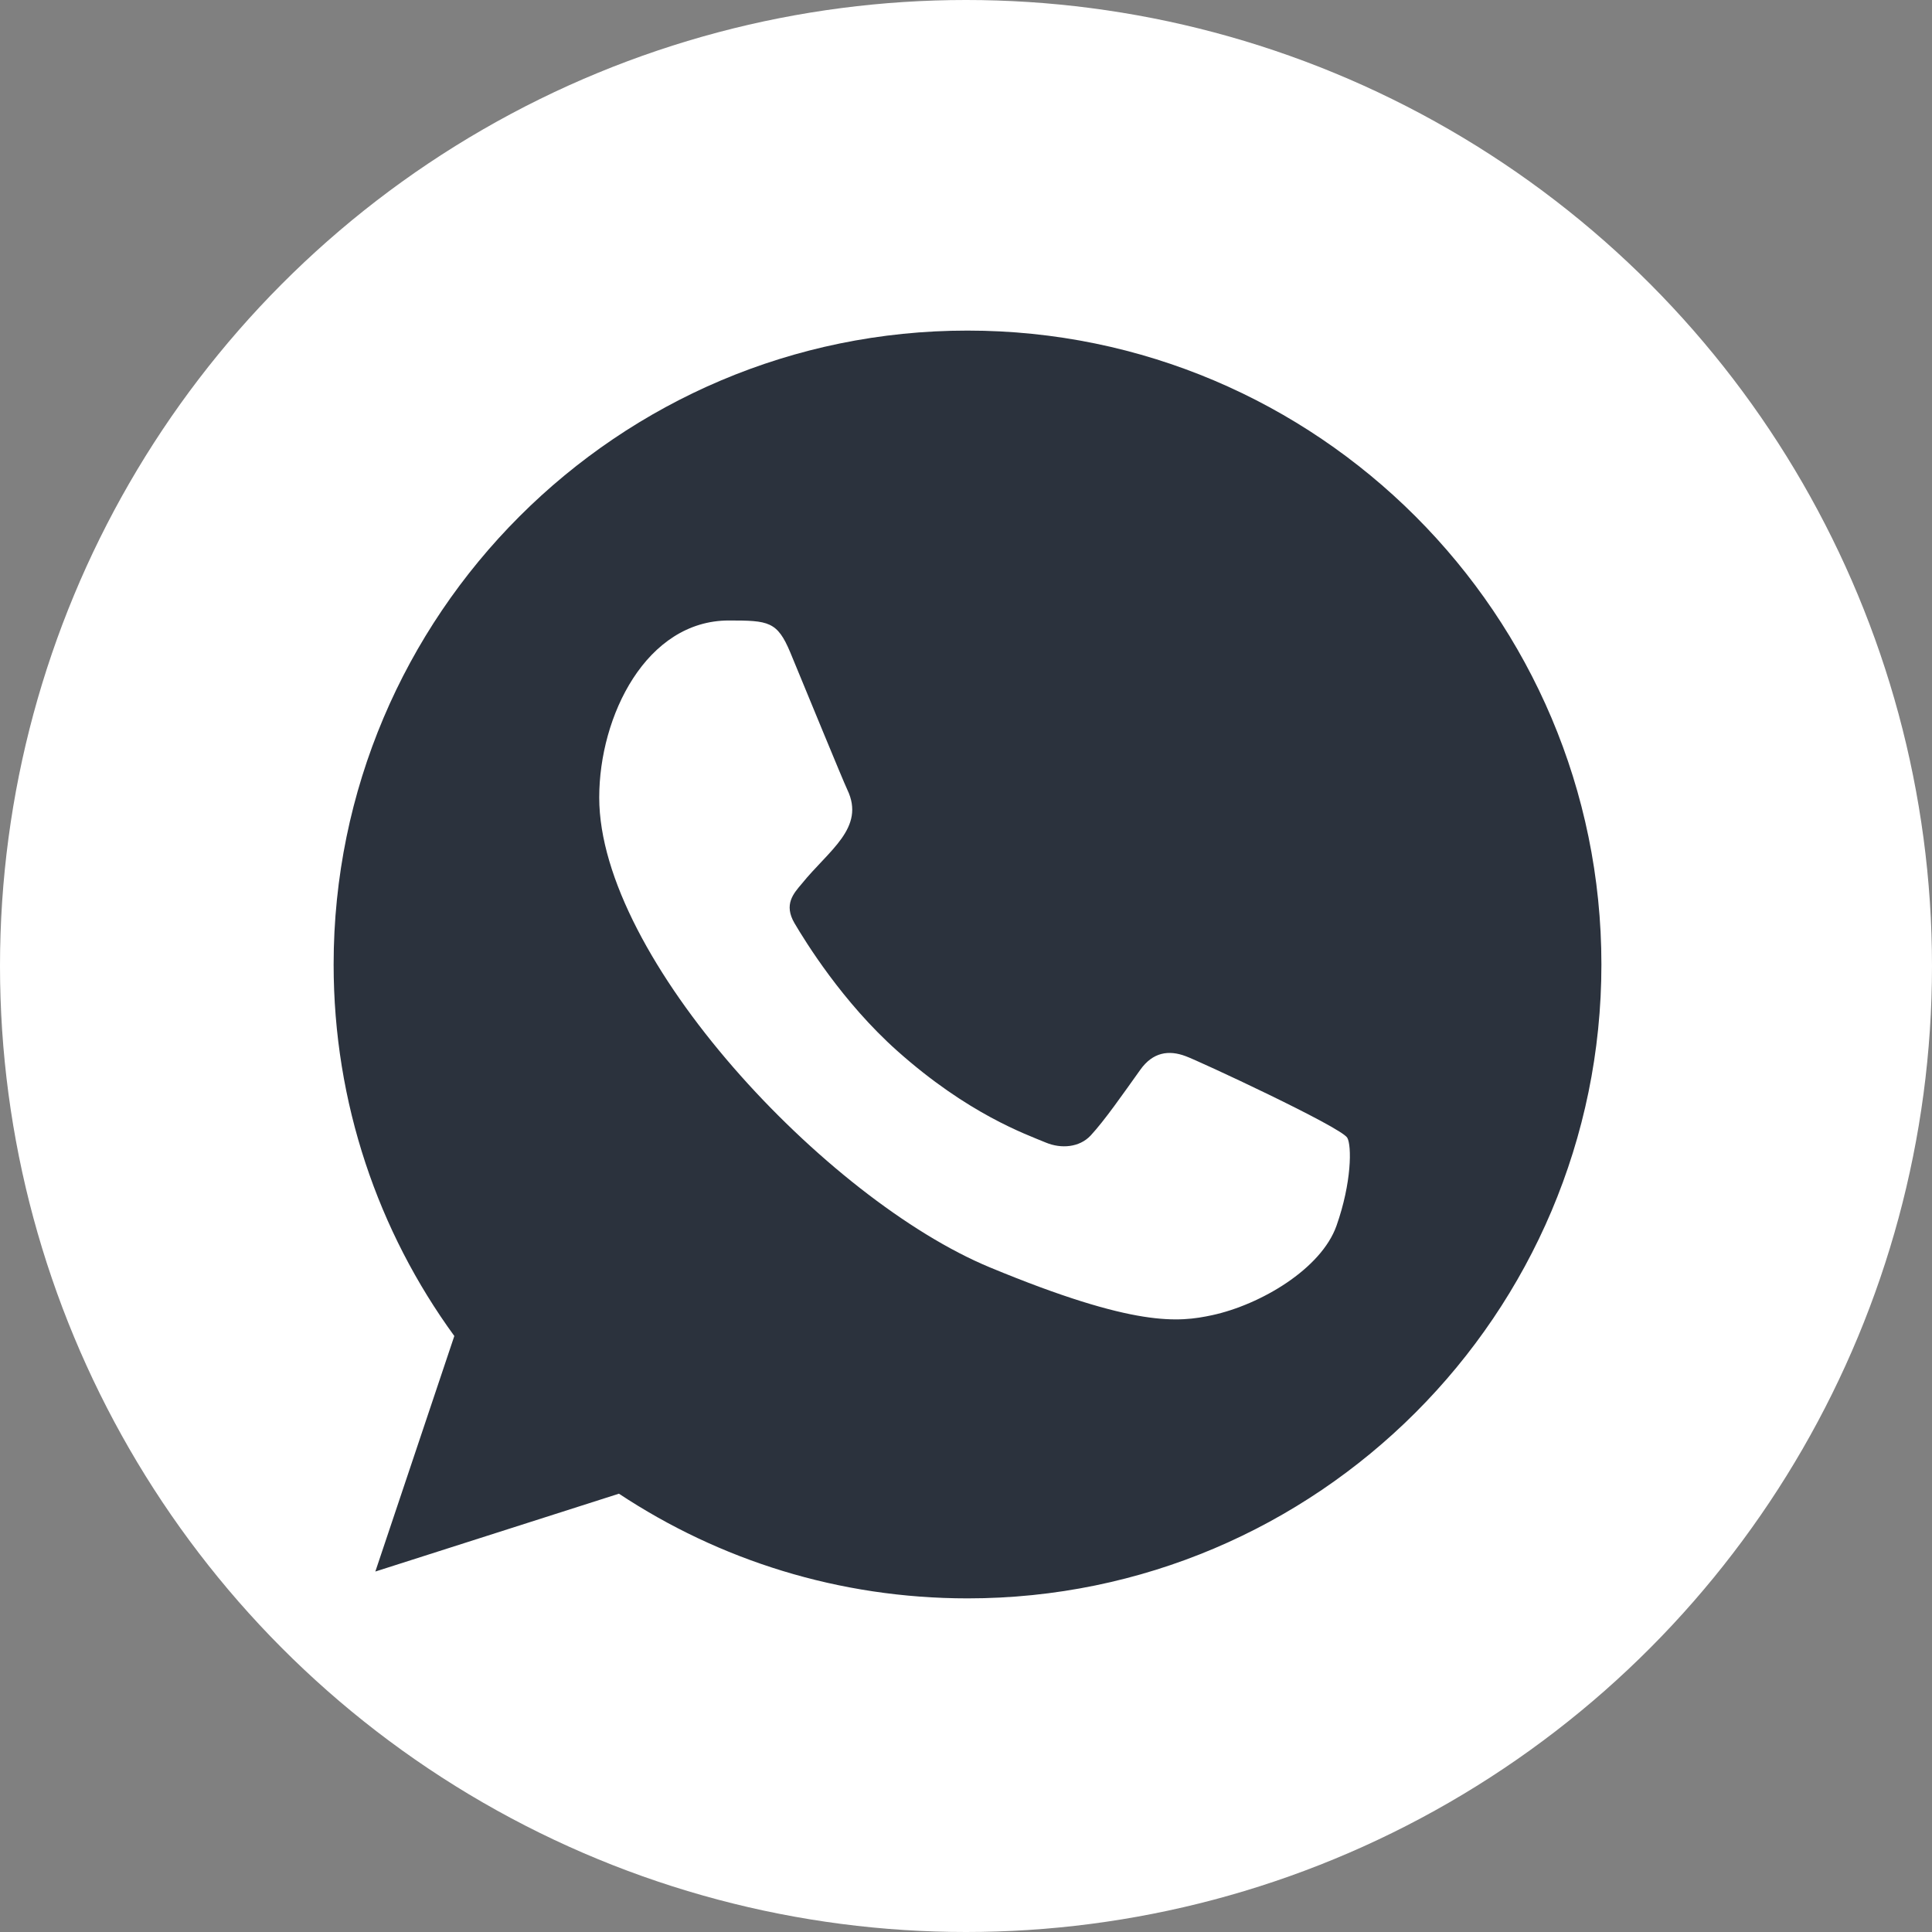 <?xml version="1.0" encoding="UTF-8"?> <svg xmlns="http://www.w3.org/2000/svg" width="637" height="637" viewBox="0 0 637 637" fill="none"><rect x="0" y="0" width="637" height="637" fill="#808080" stroke="none"/><circle cx="318.5" cy="318.5" r="318.5" fill="white"></circle><path fill-rule="evenodd" clip-rule="evenodd" d="M440.659 404.131C435.622 418.389 415.6 430.184 399.632 433.634C388.702 435.954 374.448 437.79 326.419 417.887C272.477 395.539 197.571 315.93 197.571 262.954C197.571 235.985 213.121 204.581 240.312 204.581C253.395 204.581 256.279 204.836 260.585 215.163C265.621 227.331 277.911 257.309 279.374 260.382C285.414 272.989 273.229 280.368 264.388 291.344C261.567 294.647 258.369 298.22 261.943 304.366C265.496 310.387 277.785 330.416 295.843 346.493C319.167 367.273 338.082 373.908 344.853 376.73C349.89 378.821 355.909 378.334 359.588 374.403C364.249 369.365 370.038 361.006 375.932 352.769C380.091 346.873 385.379 346.137 390.917 348.227C394.658 349.524 442.205 371.605 444.212 375.138C445.696 377.71 445.696 389.873 440.659 404.131ZM319.042 109H318.937C203.715 109 110 202.744 110 318C110 363.701 124.735 406.101 149.794 440.492L123.752 518.152L204.071 492.486C237.114 514.355 276.552 527 319.042 527C434.263 527 528 433.256 528 318C528 202.744 434.263 109 319.042 109Z" fill="#2B323D"></path></svg> 